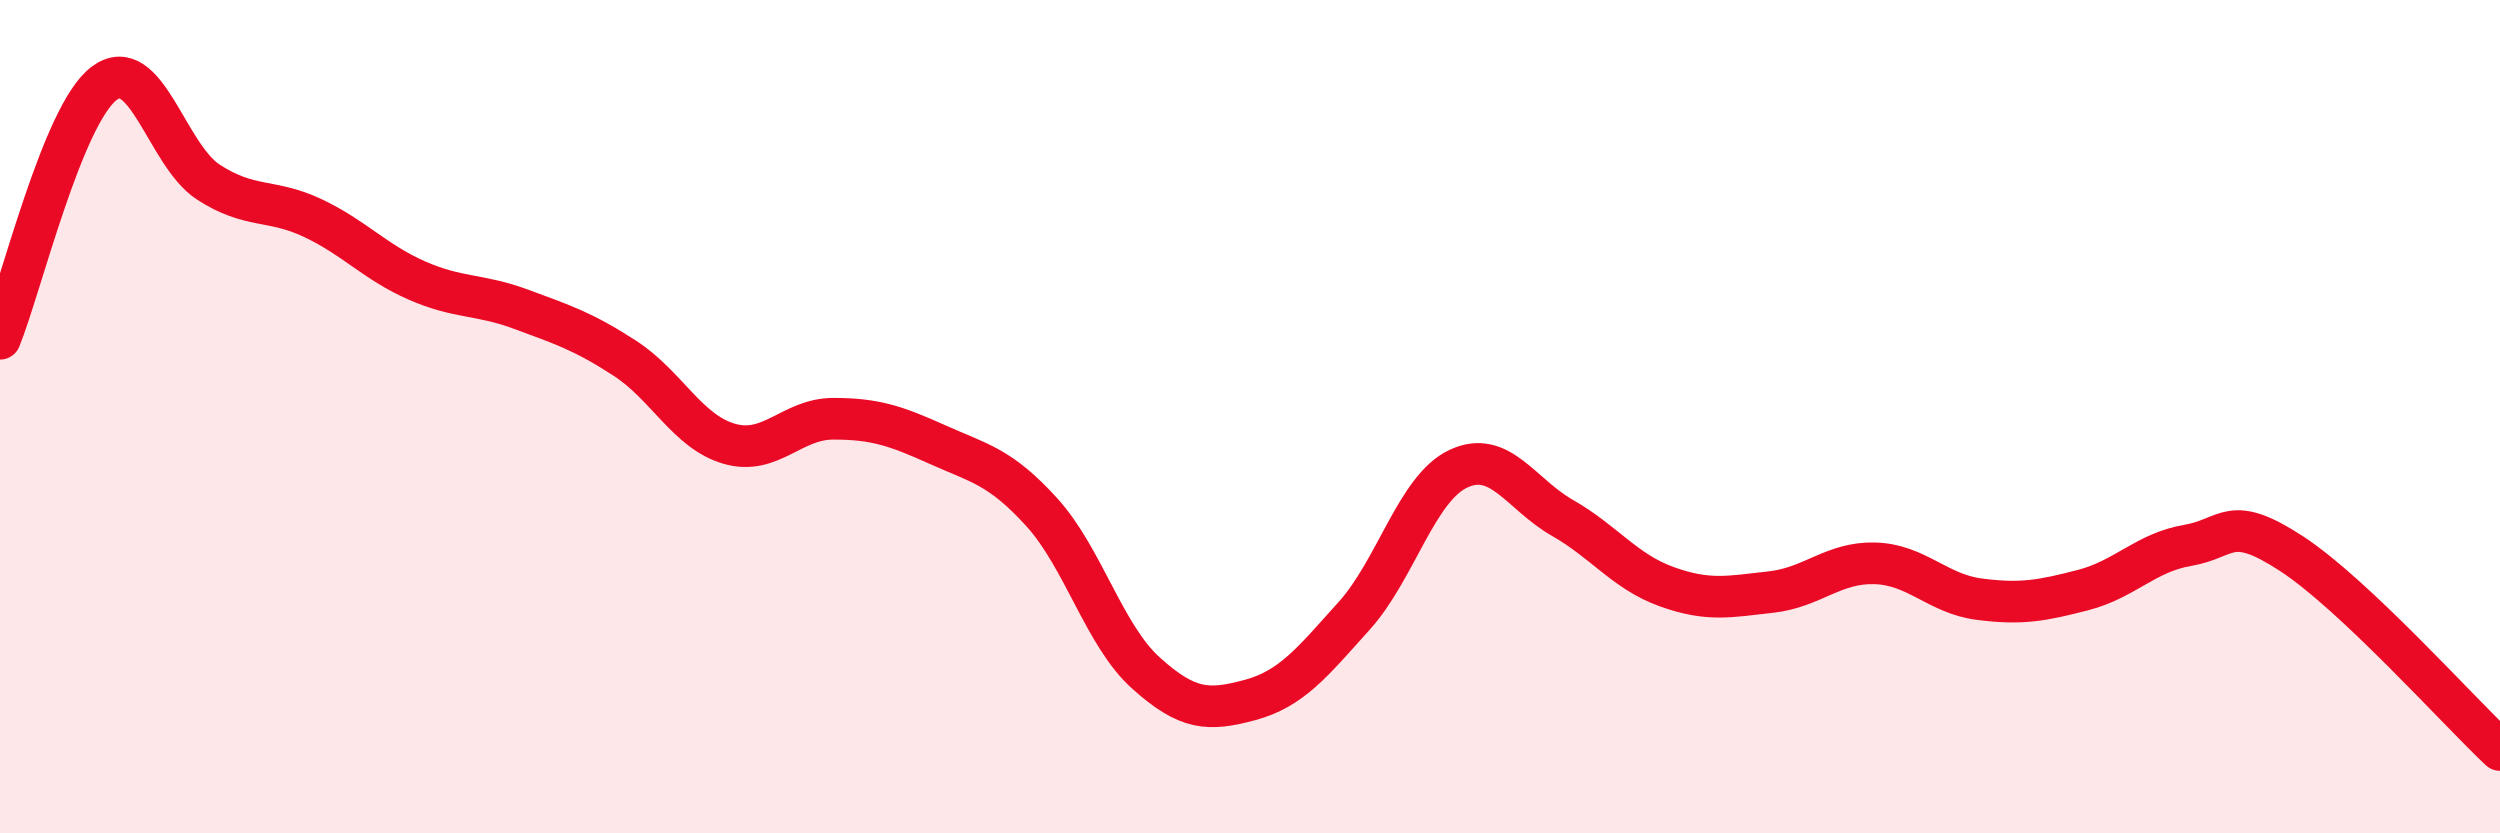 
    <svg width="60" height="20" viewBox="0 0 60 20" xmlns="http://www.w3.org/2000/svg">
      <path
        d="M 0,8.13 C 0.5,6.9 1.5,2.75 2.5,2 C 3.5,1.25 4,3.72 5,4.37 C 6,5.02 6.5,4.76 7.5,5.23 C 8.5,5.7 9,6.29 10,6.73 C 11,7.17 11.5,7.05 12.5,7.42 C 13.5,7.79 14,7.95 15,8.6 C 16,9.25 16.5,10.36 17.5,10.65 C 18.5,10.94 19,10.05 20,10.05 C 21,10.05 21.5,10.22 22.5,10.67 C 23.5,11.12 24,11.19 25,12.29 C 26,13.39 26.5,15.25 27.5,16.15 C 28.5,17.05 29,17.07 30,16.8 C 31,16.53 31.5,15.89 32.5,14.78 C 33.5,13.67 34,11.72 35,11.25 C 36,10.78 36.5,11.86 37.5,12.43 C 38.5,13 39,13.72 40,14.08 C 41,14.44 41.5,14.32 42.5,14.21 C 43.5,14.1 44,13.49 45,13.52 C 46,13.55 46.5,14.25 47.5,14.38 C 48.5,14.51 49,14.42 50,14.16 C 51,13.9 51.5,13.26 52.5,13.09 C 53.5,12.92 53.5,12.31 55,13.29 C 56.5,14.27 59,17.06 60,18L60 20L0 20Z"
        fill="#EB0A25"
        opacity="0.1"
        stroke-linecap="round"
        stroke-linejoin="round"
      />
      <path
        d="M 0,8.13 C 0.5,6.9 1.5,2.75 2.5,2 C 3.5,1.25 4,3.72 5,4.37 C 6,5.02 6.5,4.76 7.5,5.23 C 8.5,5.7 9,6.29 10,6.73 C 11,7.17 11.5,7.05 12.5,7.42 C 13.5,7.79 14,7.95 15,8.6 C 16,9.25 16.5,10.36 17.5,10.65 C 18.5,10.94 19,10.05 20,10.05 C 21,10.05 21.5,10.22 22.5,10.67 C 23.5,11.12 24,11.19 25,12.29 C 26,13.39 26.5,15.25 27.5,16.15 C 28.5,17.05 29,17.07 30,16.8 C 31,16.53 31.5,15.89 32.5,14.78 C 33.5,13.67 34,11.72 35,11.25 C 36,10.78 36.5,11.86 37.5,12.43 C 38.5,13 39,13.72 40,14.08 C 41,14.44 41.5,14.32 42.5,14.21 C 43.5,14.1 44,13.49 45,13.52 C 46,13.55 46.5,14.25 47.5,14.38 C 48.5,14.51 49,14.42 50,14.16 C 51,13.9 51.5,13.26 52.5,13.09 C 53.5,12.92 53.5,12.31 55,13.29 C 56.5,14.27 59,17.06 60,18"
        stroke="#EB0A25"
        stroke-width="1"
        fill="none"
        stroke-linecap="round"
        stroke-linejoin="round"
      />
    </svg>
  